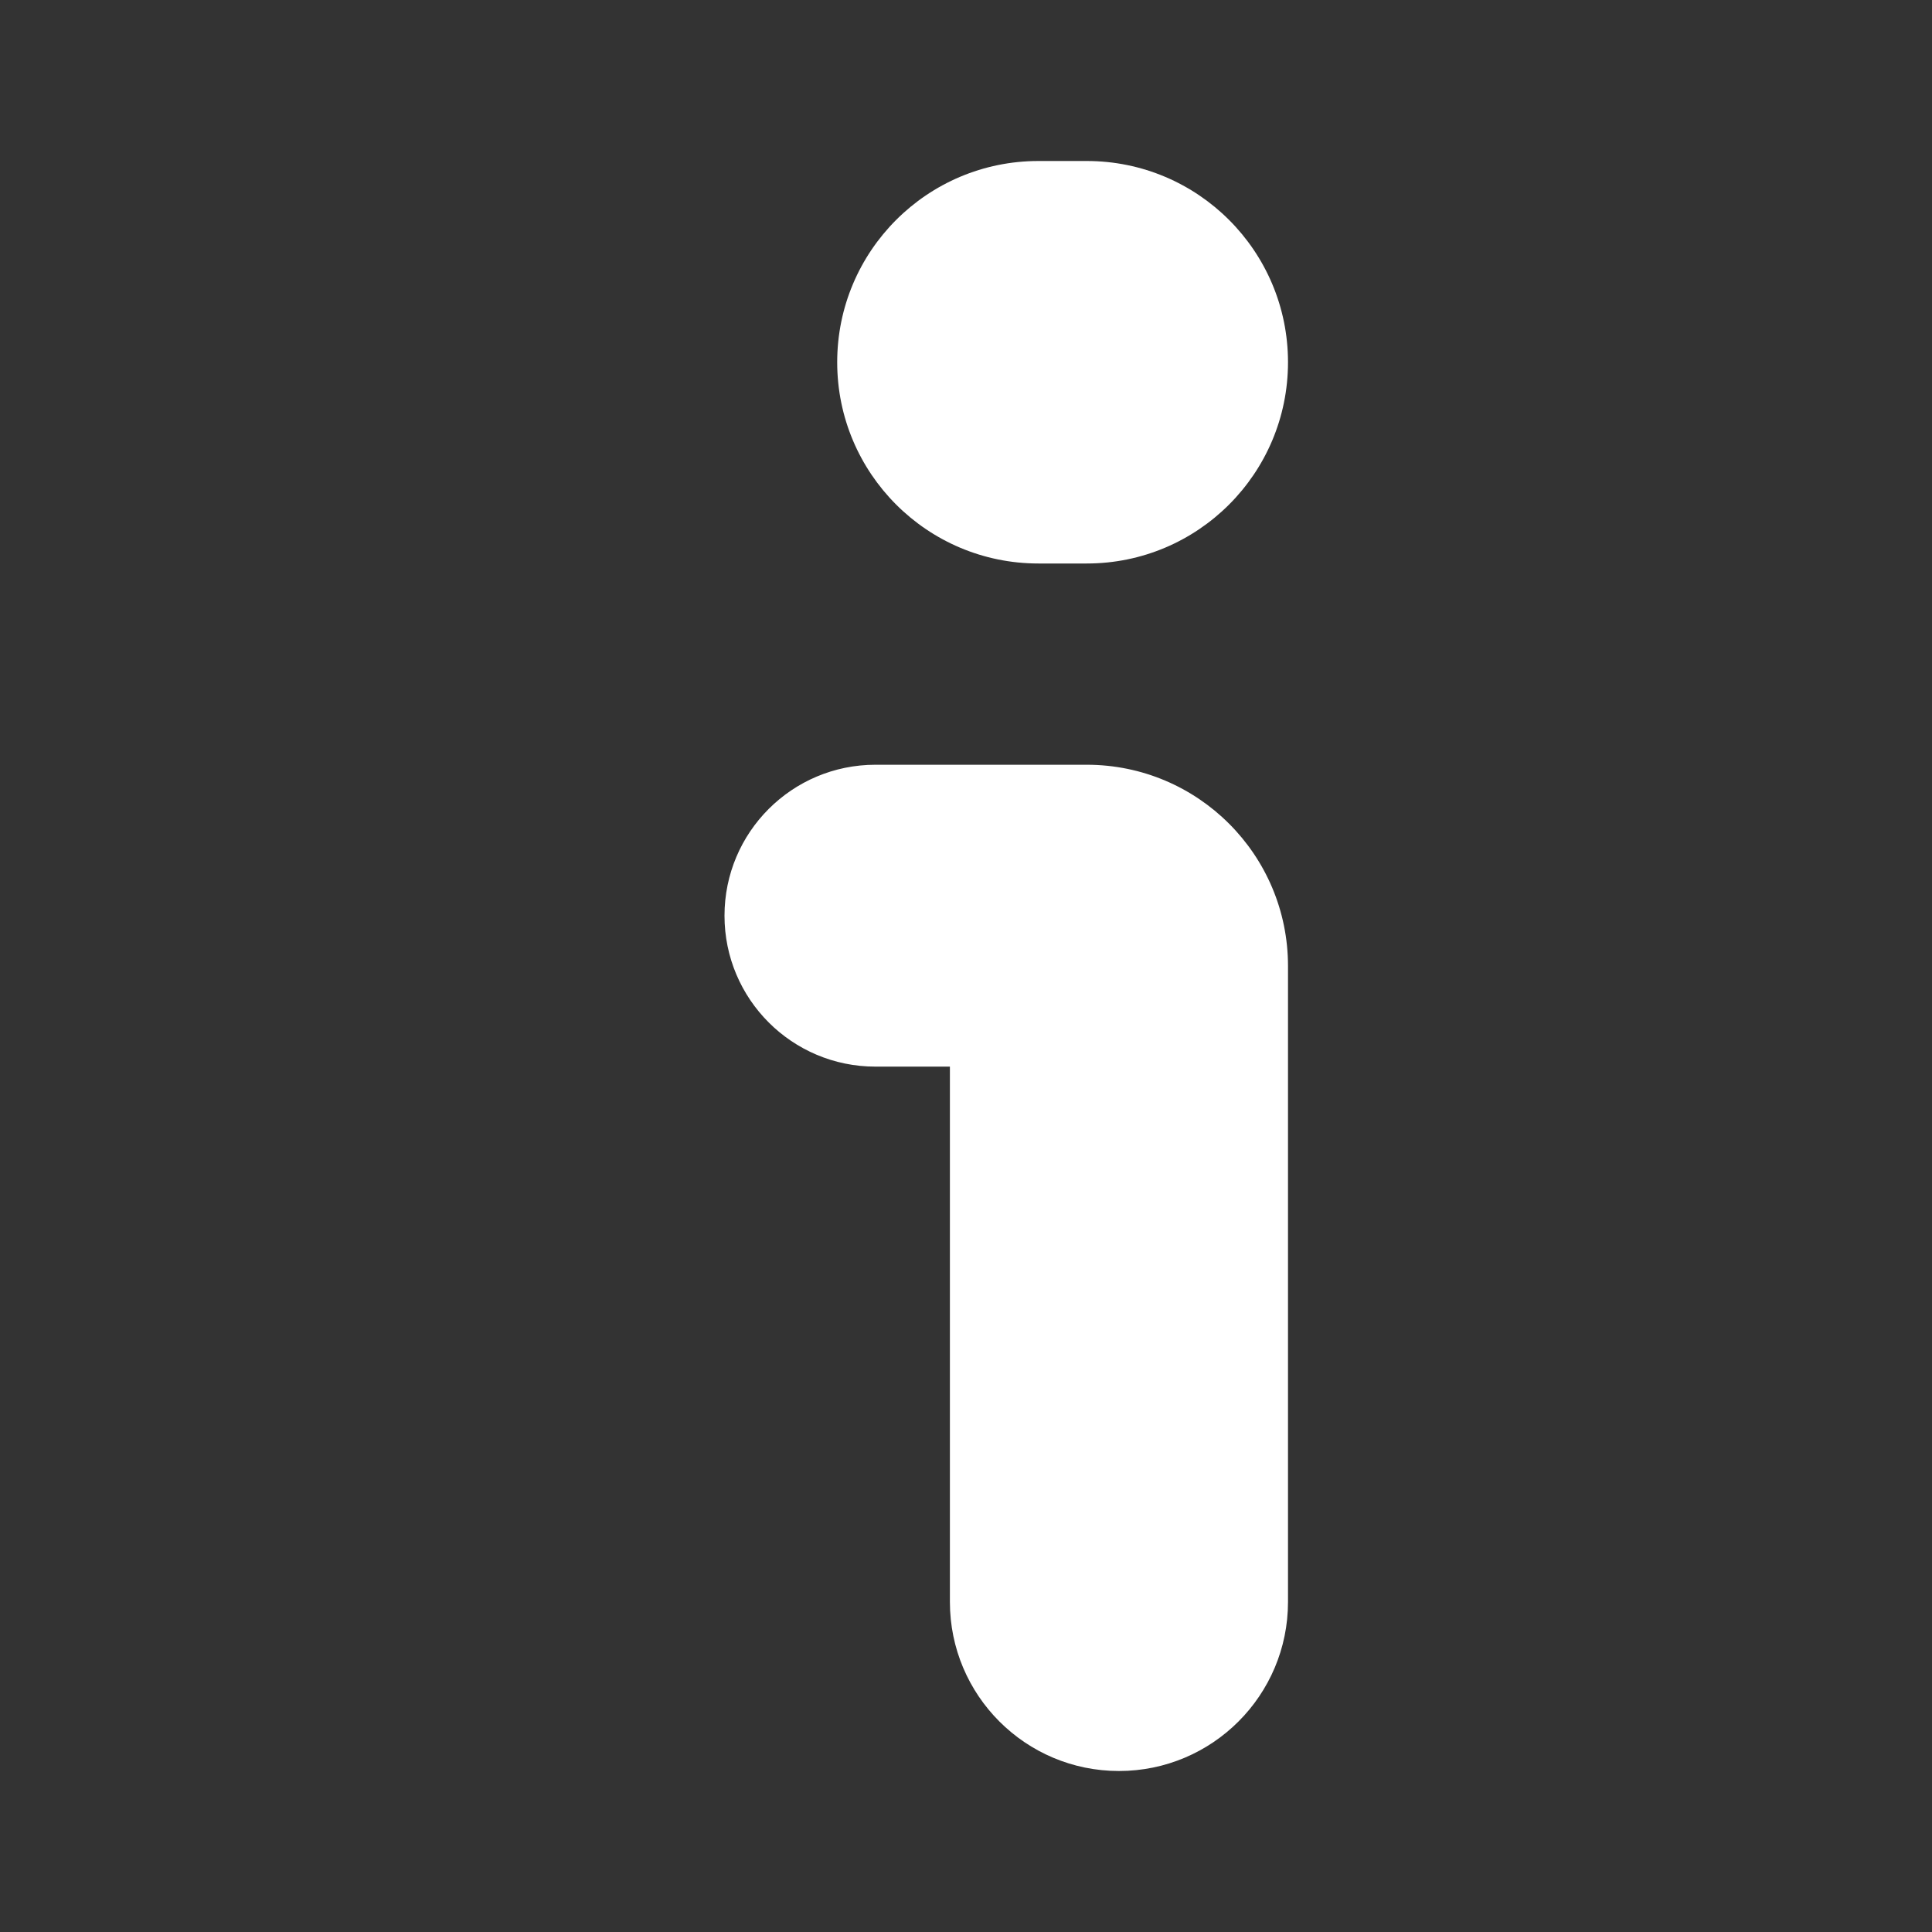 <svg width="24" height="24" viewBox="0 0 24 24" fill="none" xmlns="http://www.w3.org/2000/svg">
<rect x="0" y="0" width="24" height="24" fill="#333333" stroke="none"/>
<path fill-rule="evenodd" clip-rule="evenodd" d="M12.9 2C11.519 2 10.4 3.119 10.4 4.5C10.4 5.881 11.519 7 12.9 7H13.5C14.881 7 16 5.881 16 4.5C16 3.119 14.881 2 13.5 2H12.9ZM10.875 9.5C9.839 9.5 9 10.339 9 11.375C9 12.411 9.839 13.25 10.875 13.25H11.8V19.9C11.8 21.06 12.74 22 13.9 22C15.06 22 16 21.06 16 19.9V12C16 10.619 14.881 9.5 13.5 9.5H10.875Z" fill="white"/>
</svg>
